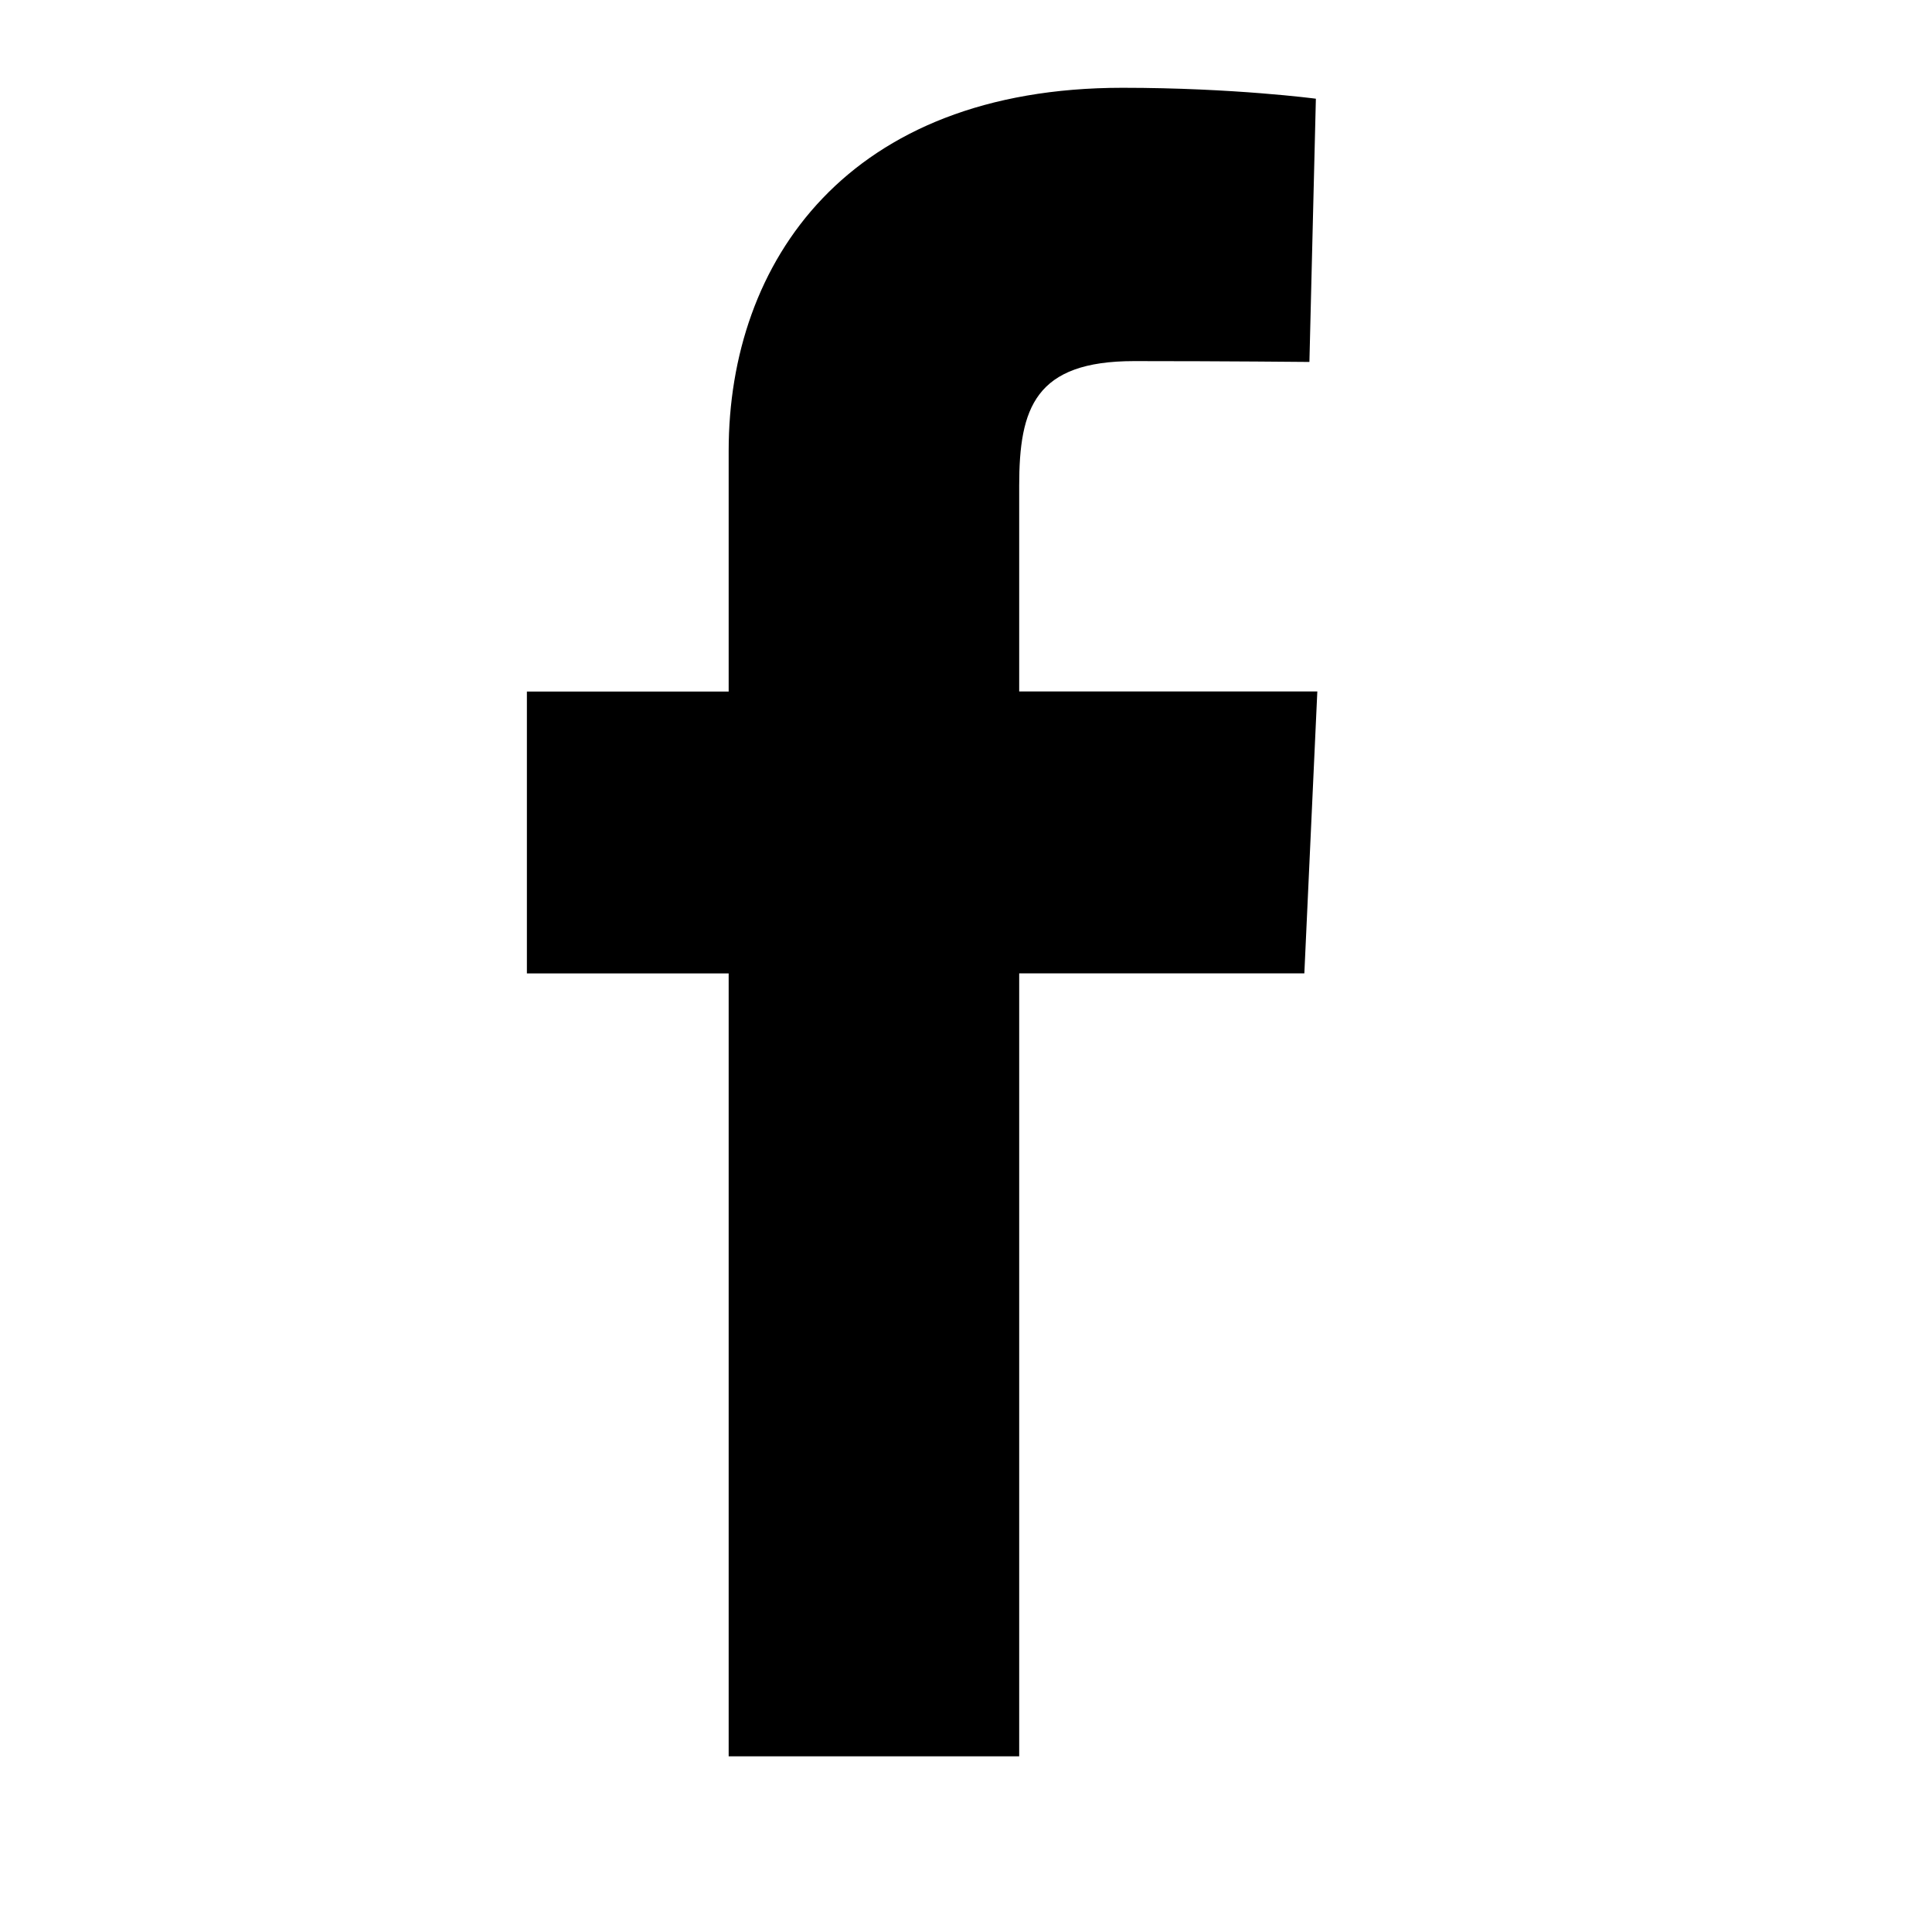 <!-- Generated by IcoMoon.io -->
<svg version="1.1" xmlns="http://www.w3.org/2000/svg" width="32" height="32" viewBox="0 0 32 32">
<title>facebook</title>
<path d="M12.069 29.091v-12.968h-3.342v-4.669h3.342v-3.988c0-3.134 1.974-6.012 6.523-6.012 1.842 0 3.203 0.181 3.203 0.181l-0.107 4.36c0 0-1.389-0.014-2.904-0.014-1.64 0-1.903 0.776-1.903 2.063v3.409h4.938l-0.215 4.669h-4.723v12.968h-4.811z"></path>
</svg>
